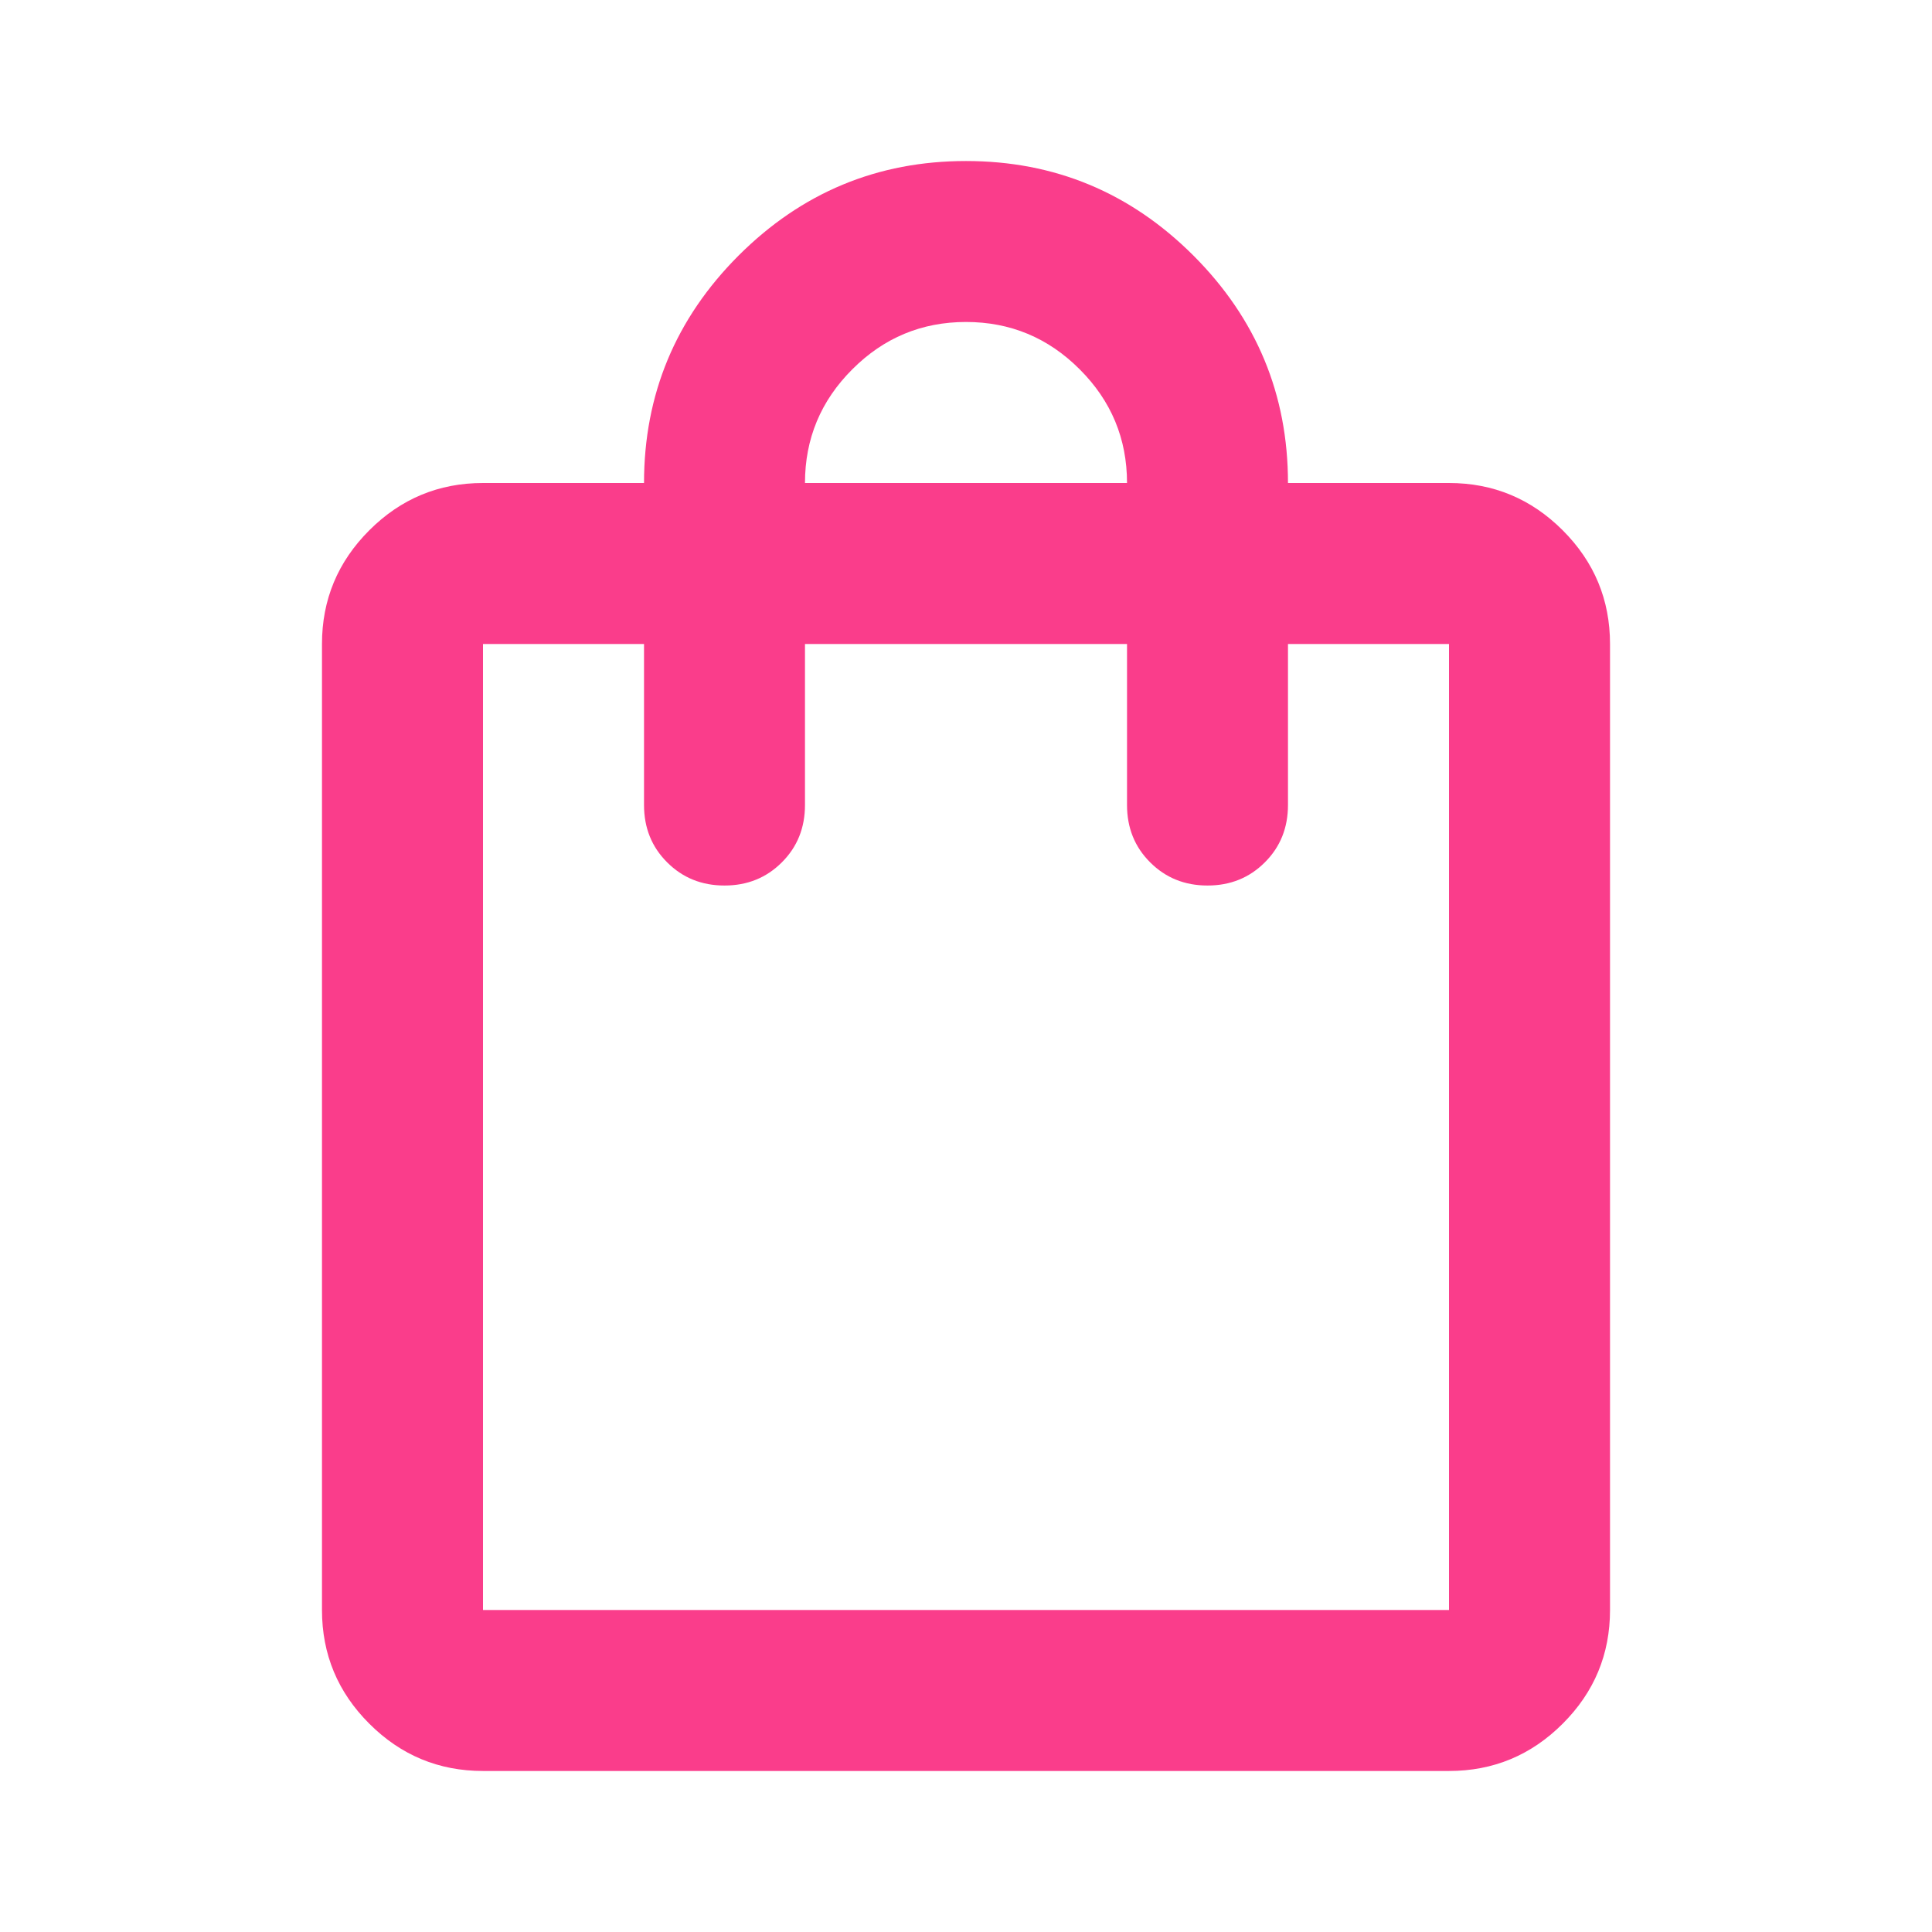 <svg xmlns="http://www.w3.org/2000/svg" width="32" height="32" viewBox="0 0 32 32" fill="none"><mask id="mask0_79_762" style="mask-type:alpha" maskUnits="userSpaceOnUse" x="0" y="0" width="32" height="32"><rect width="32" height="32" fill="#D9D9D9"></rect></mask><g mask="url(#mask0_79_762)"><path d="M8 29.333C7.267 29.333 6.639 29.072 6.117 28.55C5.594 28.028 5.333 27.4 5.333 26.667V10.667C5.333 9.933 5.594 9.306 6.117 8.783C6.639 8.261 7.267 8 8 8H10.667C10.667 6.533 11.189 5.278 12.233 4.233C13.278 3.189 14.533 2.667 16 2.667C17.467 2.667 18.722 3.189 19.767 4.233C20.811 5.278 21.333 6.533 21.333 8H24C24.733 8 25.361 8.261 25.883 8.783C26.406 9.306 26.667 9.933 26.667 10.667V26.667C26.667 27.4 26.406 28.028 25.883 28.55C25.361 29.072 24.733 29.333 24 29.333H8ZM8 26.667H24V10.667H21.333V13.333C21.333 13.711 21.206 14.028 20.95 14.283C20.694 14.539 20.378 14.667 20 14.667C19.622 14.667 19.306 14.539 19.05 14.283C18.794 14.028 18.667 13.711 18.667 13.333V10.667H13.333V13.333C13.333 13.711 13.206 14.028 12.95 14.283C12.694 14.539 12.378 14.667 12 14.667C11.622 14.667 11.306 14.539 11.05 14.283C10.794 14.028 10.667 13.711 10.667 13.333V10.667H8V26.667ZM13.333 8H18.667C18.667 7.267 18.406 6.639 17.883 6.117C17.361 5.594 16.733 5.333 16 5.333C15.267 5.333 14.639 5.594 14.117 6.117C13.594 6.639 13.333 7.267 13.333 8Z" fill="#FA3D8B"></path></g></svg>